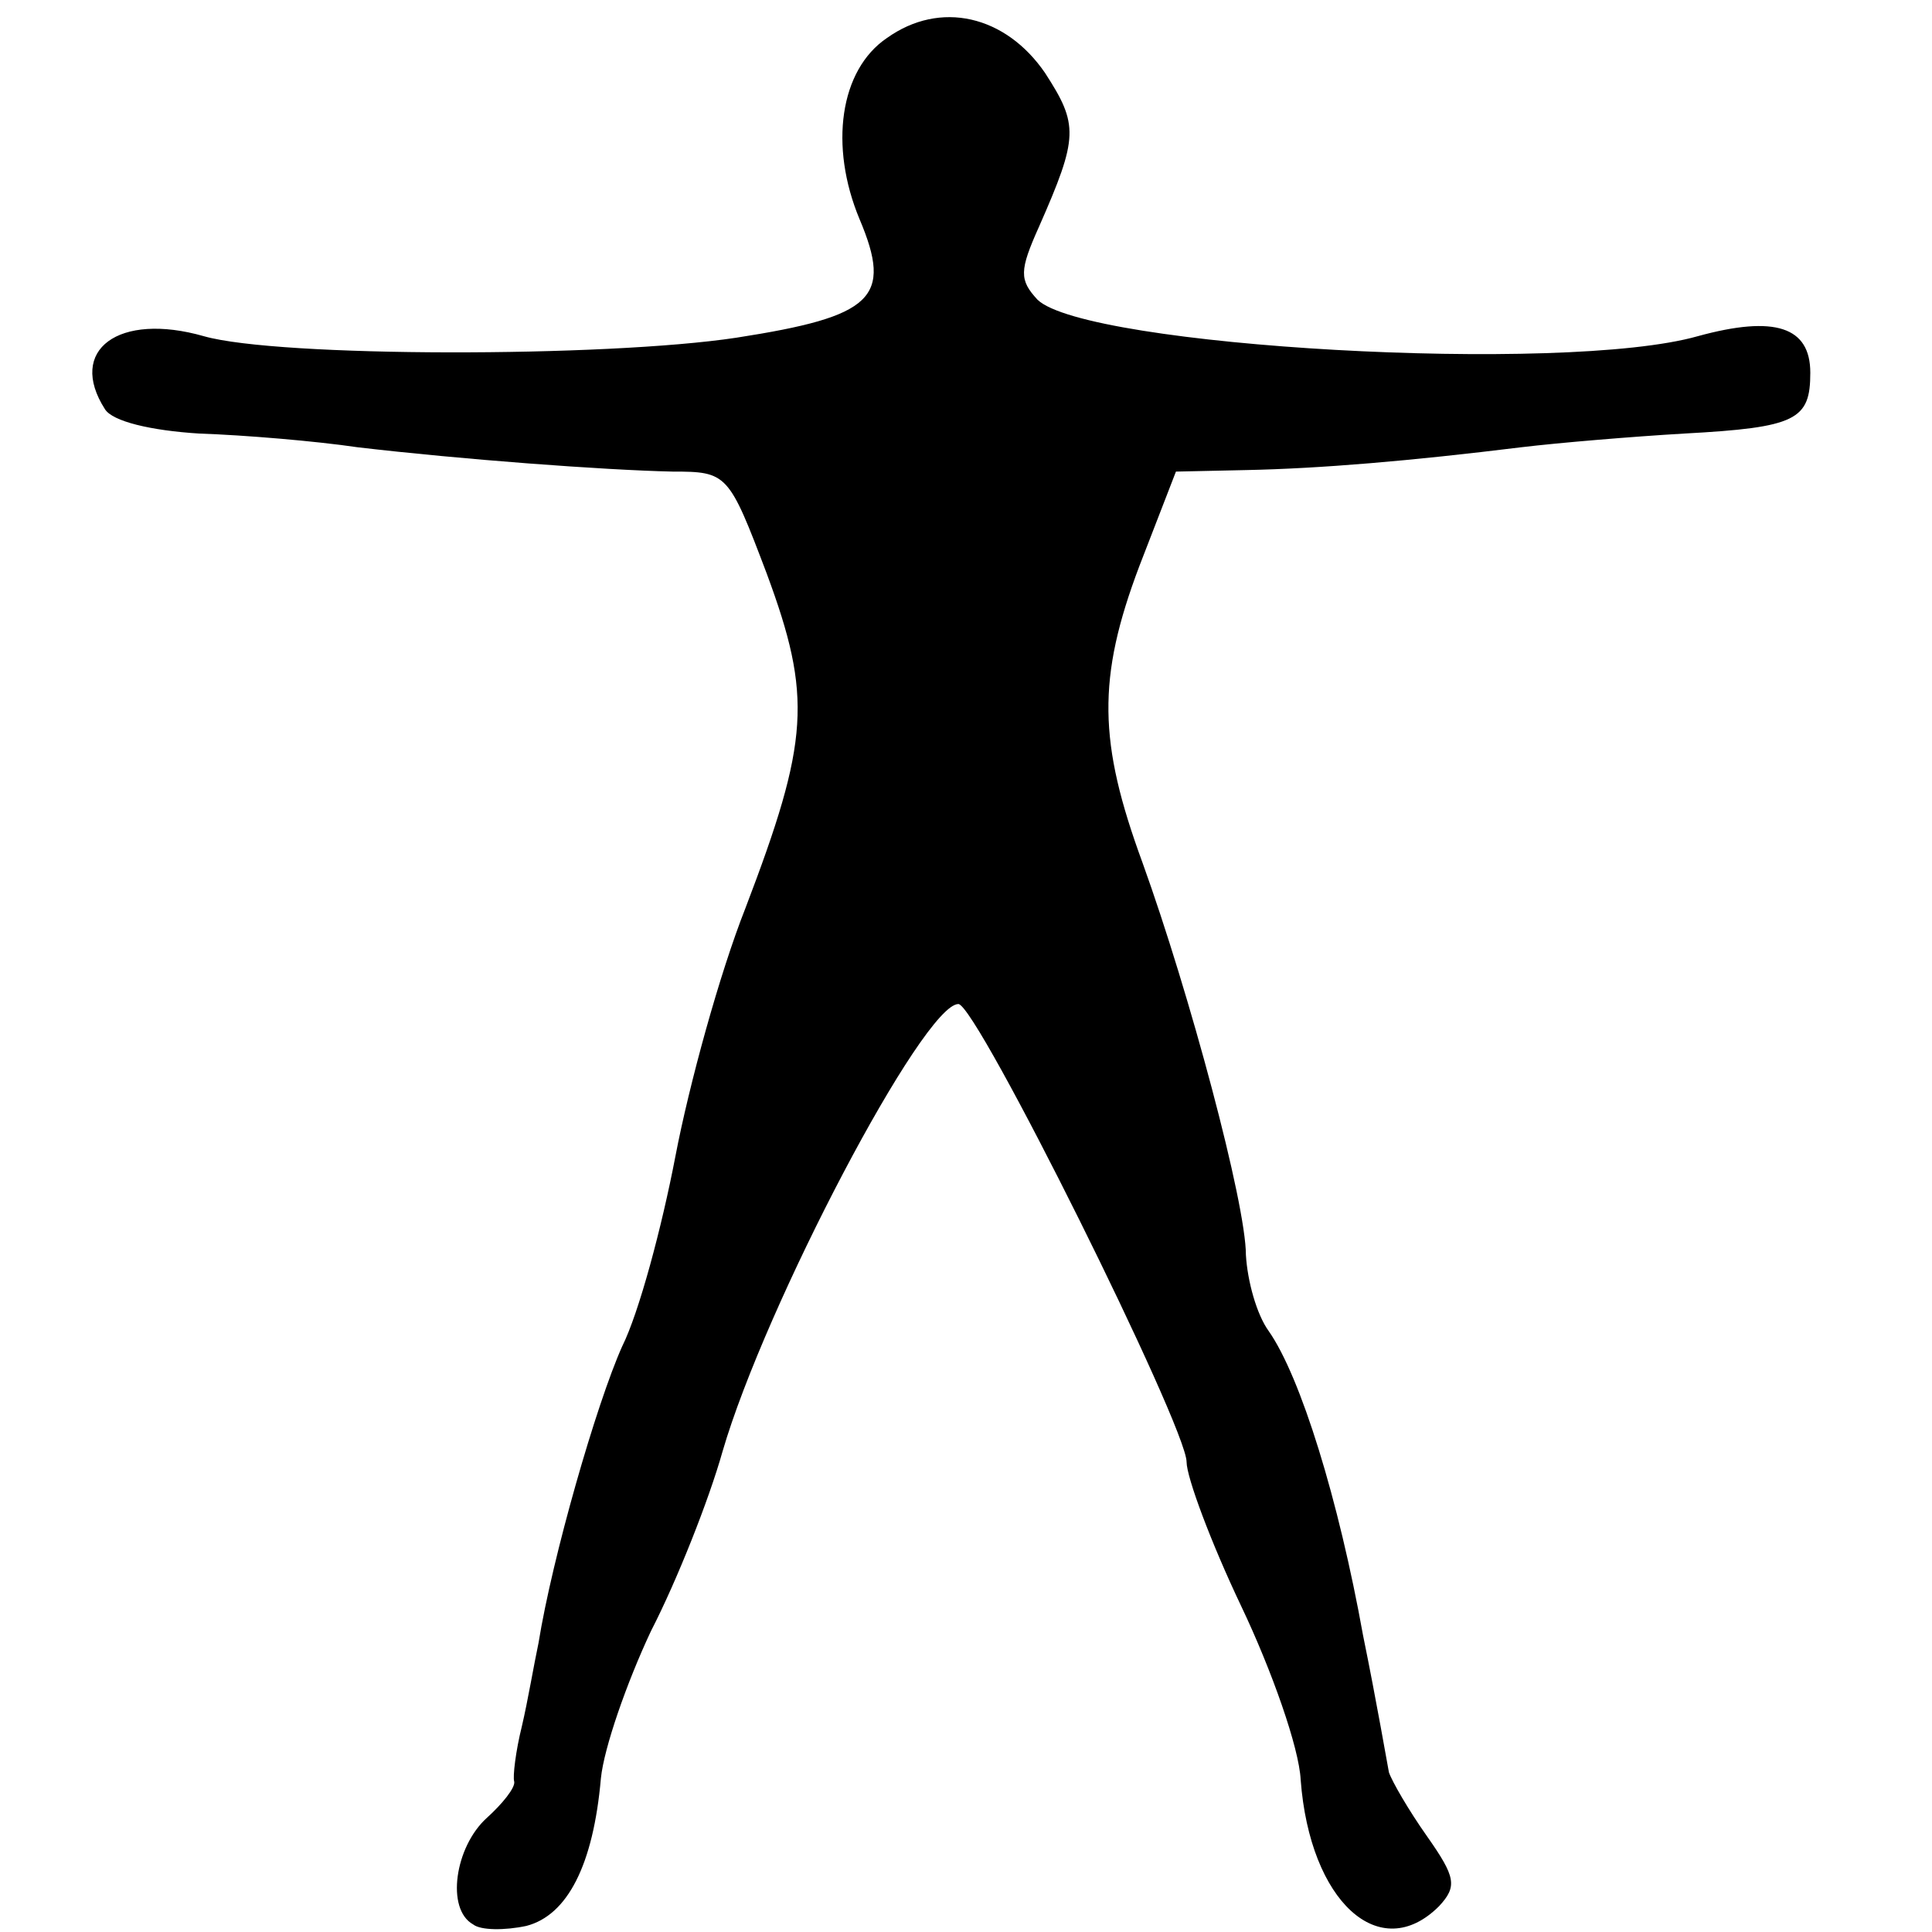 <?xml version="1.0" standalone="no"?>
<!DOCTYPE svg PUBLIC "-//W3C//DTD SVG 20010904//EN"
 "http://www.w3.org/TR/2001/REC-SVG-20010904/DTD/svg10.dtd">
<svg version="1.0" xmlns="http://www.w3.org/2000/svg"
 width="127pt" height="127pt" viewBox="0 0 127 127"
 preserveAspectRatio="xMidYMid meet">
<g transform="translate(0,127) scale(0.1,-0.1)"
fill="#000000" stroke="none">
<path d="M583 1245 c-31 -21 -38 -71 -18 -119 22 -52 9 -64 -81 -78 -86 -13
-301 -13 -350 1 -56 16 -90 -9 -65 -48 5 -8 30 -14 62 -16 30 -1 77 -5 104 -9
68 -8 162 -15 207 -16 36 0 37 -1 62 -67 30 -81 28 -110 -14 -220 -17 -43 -37
-116 -46 -163 -9 -47 -24 -103 -35 -125 -17 -38 -46 -139 -55 -195 -3 -14 -7
-38 -11 -55 -4 -16 -6 -33 -5 -36 1 -4 -8 -15 -18 -24 -21 -19 -27 -60 -9 -70
5 -4 21 -4 35 -1 27 7 44 40 49 97 2 20 17 63 33 97 17 33 38 86 47 118 28 96
132 294 155 294 12 0 150 -278 150 -301 0 -10 16 -53 36 -95 20 -42 38 -93 39
-114 6 -80 52 -122 91 -83 12 13 11 19 -8 46 -12 17 -23 36 -25 42 -1 5 -8 46
-17 90 -16 89 -41 170 -62 200 -8 11 -14 33 -15 50 0 34 -37 172 -68 258 -29
79 -30 121 -2 195 l24 62 46 1 c49 1 108 6 181 15 25 3 73 7 107 9 74 4 83 9
83 40 0 30 -23 38 -74 24 -88 -25 -402 -7 -434 24 -12 13 -12 19 1 48 26 59
26 67 4 101 -26 38 -69 48 -104 23z"/>
</g>
</svg>
